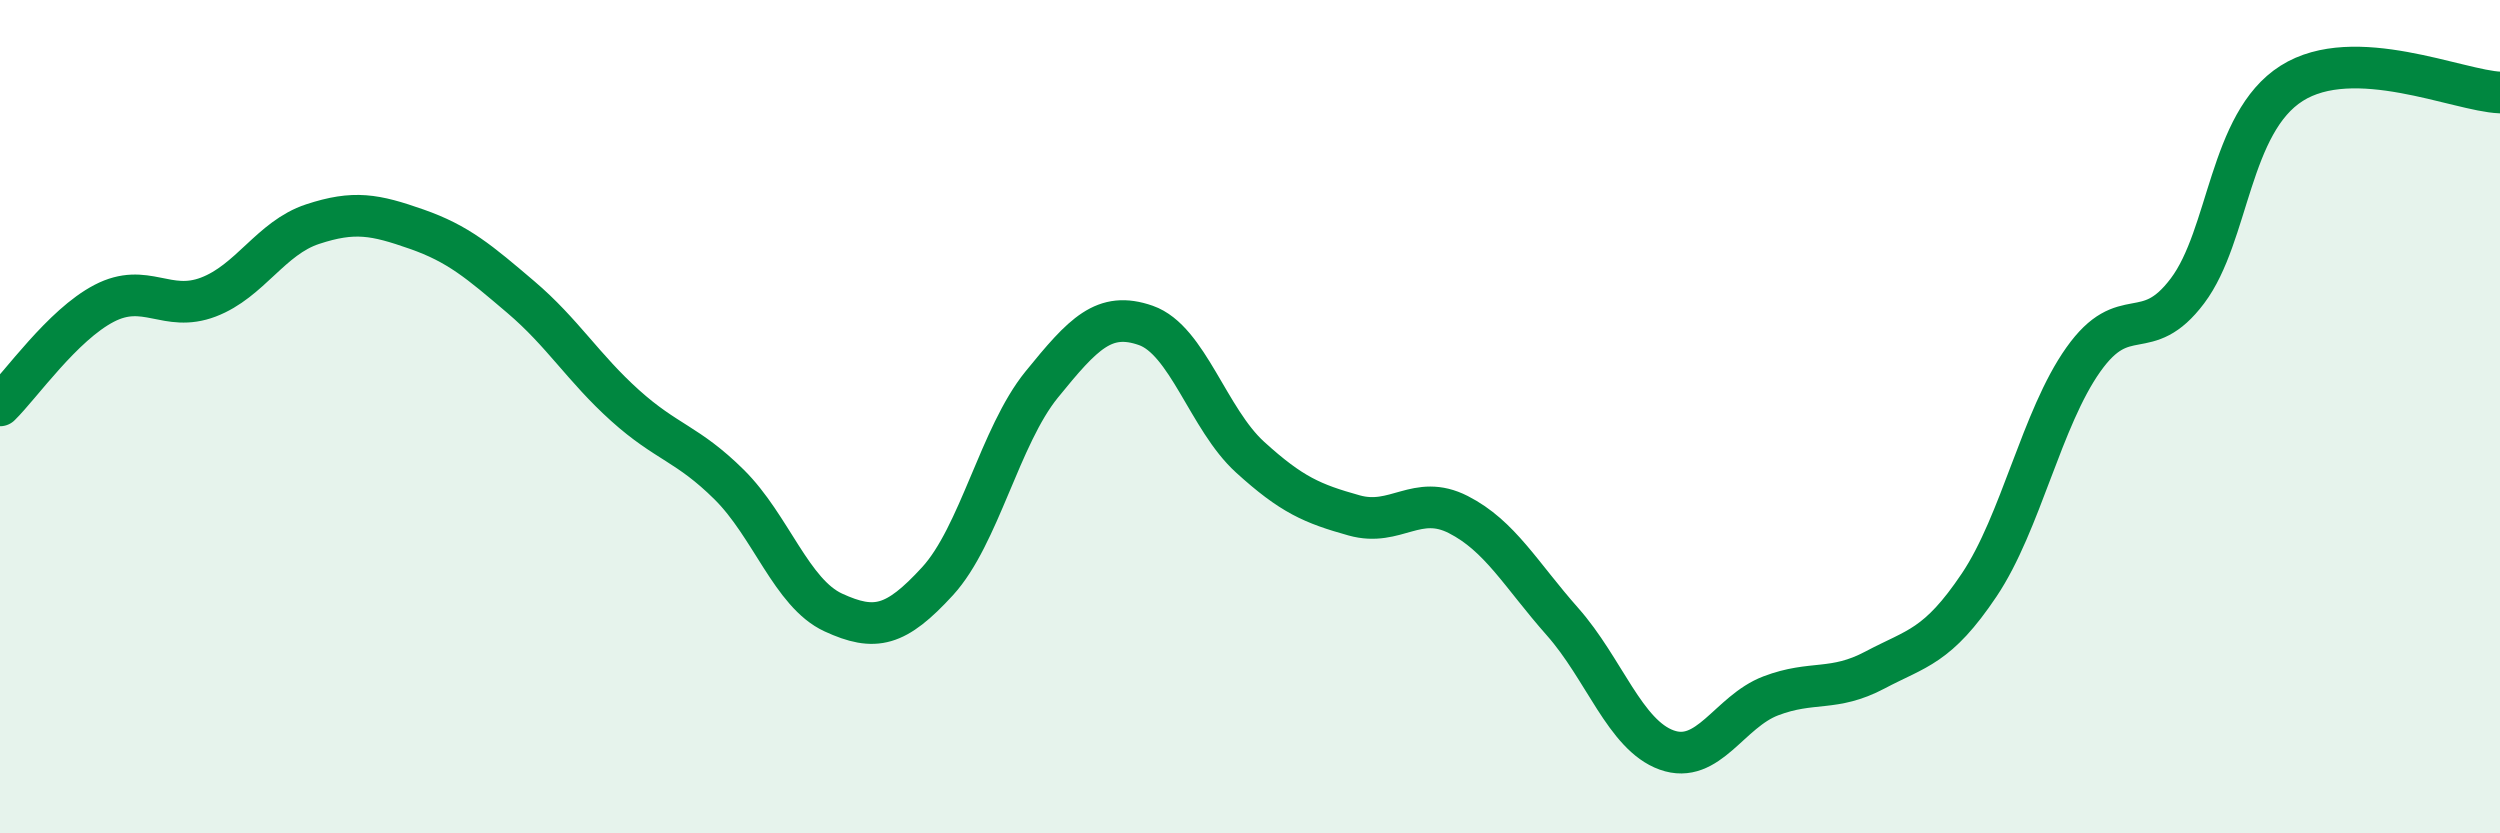 
    <svg width="60" height="20" viewBox="0 0 60 20" xmlns="http://www.w3.org/2000/svg">
      <path
        d="M 0,9.73 C 0.5,9.24 1.5,7.8 2.5,7.28 C 3.5,6.76 4,7.51 5,7.13 C 6,6.75 6.5,5.71 7.5,5.38 C 8.5,5.05 9,5.15 10,5.5 C 11,5.85 11.5,6.28 12.5,7.13 C 13.5,7.98 14,8.83 15,9.73 C 16,10.63 16.5,10.64 17.5,11.63 C 18.5,12.62 19,14.24 20,14.7 C 21,15.16 21.5,15.04 22.5,13.95 C 23.5,12.86 24,10.46 25,9.23 C 26,8 26.5,7.46 27.5,7.81 C 28.5,8.16 29,10.06 30,10.97 C 31,11.88 31.5,12.09 32.5,12.37 C 33.5,12.65 34,11.84 35,12.35 C 36,12.86 36.5,13.79 37.5,14.92 C 38.5,16.05 39,17.64 40,18 C 41,18.36 41.5,17.08 42.5,16.7 C 43.5,16.32 44,16.61 45,16.08 C 46,15.55 46.5,15.53 47.5,14.04 C 48.5,12.55 49,10.04 50,8.63 C 51,7.22 51.5,8.31 52.5,6.98 C 53.5,5.65 53.5,2.95 55,2 C 56.5,1.05 59,2.18 60,2.22L60 20L0 20Z"
        fill="#008740"
        opacity="0.1"
        stroke-linecap="round"
        stroke-linejoin="round"
      />
      <path
        d="M 0,9.73 C 0.5,9.24 1.5,7.8 2.5,7.28 C 3.5,6.76 4,7.51 5,7.13 C 6,6.75 6.5,5.71 7.5,5.38 C 8.5,5.05 9,5.15 10,5.5 C 11,5.85 11.5,6.28 12.5,7.13 C 13.5,7.98 14,8.83 15,9.73 C 16,10.63 16.5,10.64 17.5,11.63 C 18.5,12.62 19,14.24 20,14.7 C 21,15.16 21.5,15.04 22.5,13.95 C 23.5,12.86 24,10.46 25,9.23 C 26,8 26.5,7.46 27.5,7.81 C 28.5,8.16 29,10.06 30,10.97 C 31,11.88 31.5,12.09 32.5,12.37 C 33.5,12.65 34,11.84 35,12.35 C 36,12.86 36.5,13.79 37.5,14.92 C 38.5,16.05 39,17.64 40,18 C 41,18.36 41.5,17.08 42.5,16.7 C 43.5,16.32 44,16.61 45,16.08 C 46,15.55 46.5,15.53 47.5,14.04 C 48.5,12.55 49,10.04 50,8.63 C 51,7.22 51.5,8.31 52.5,6.98 C 53.5,5.65 53.5,2.95 55,2 C 56.5,1.05 59,2.18 60,2.22"
        stroke="#008740"
        stroke-width="1"
        fill="none"
        stroke-linecap="round"
        stroke-linejoin="round"
      />
    </svg>
  